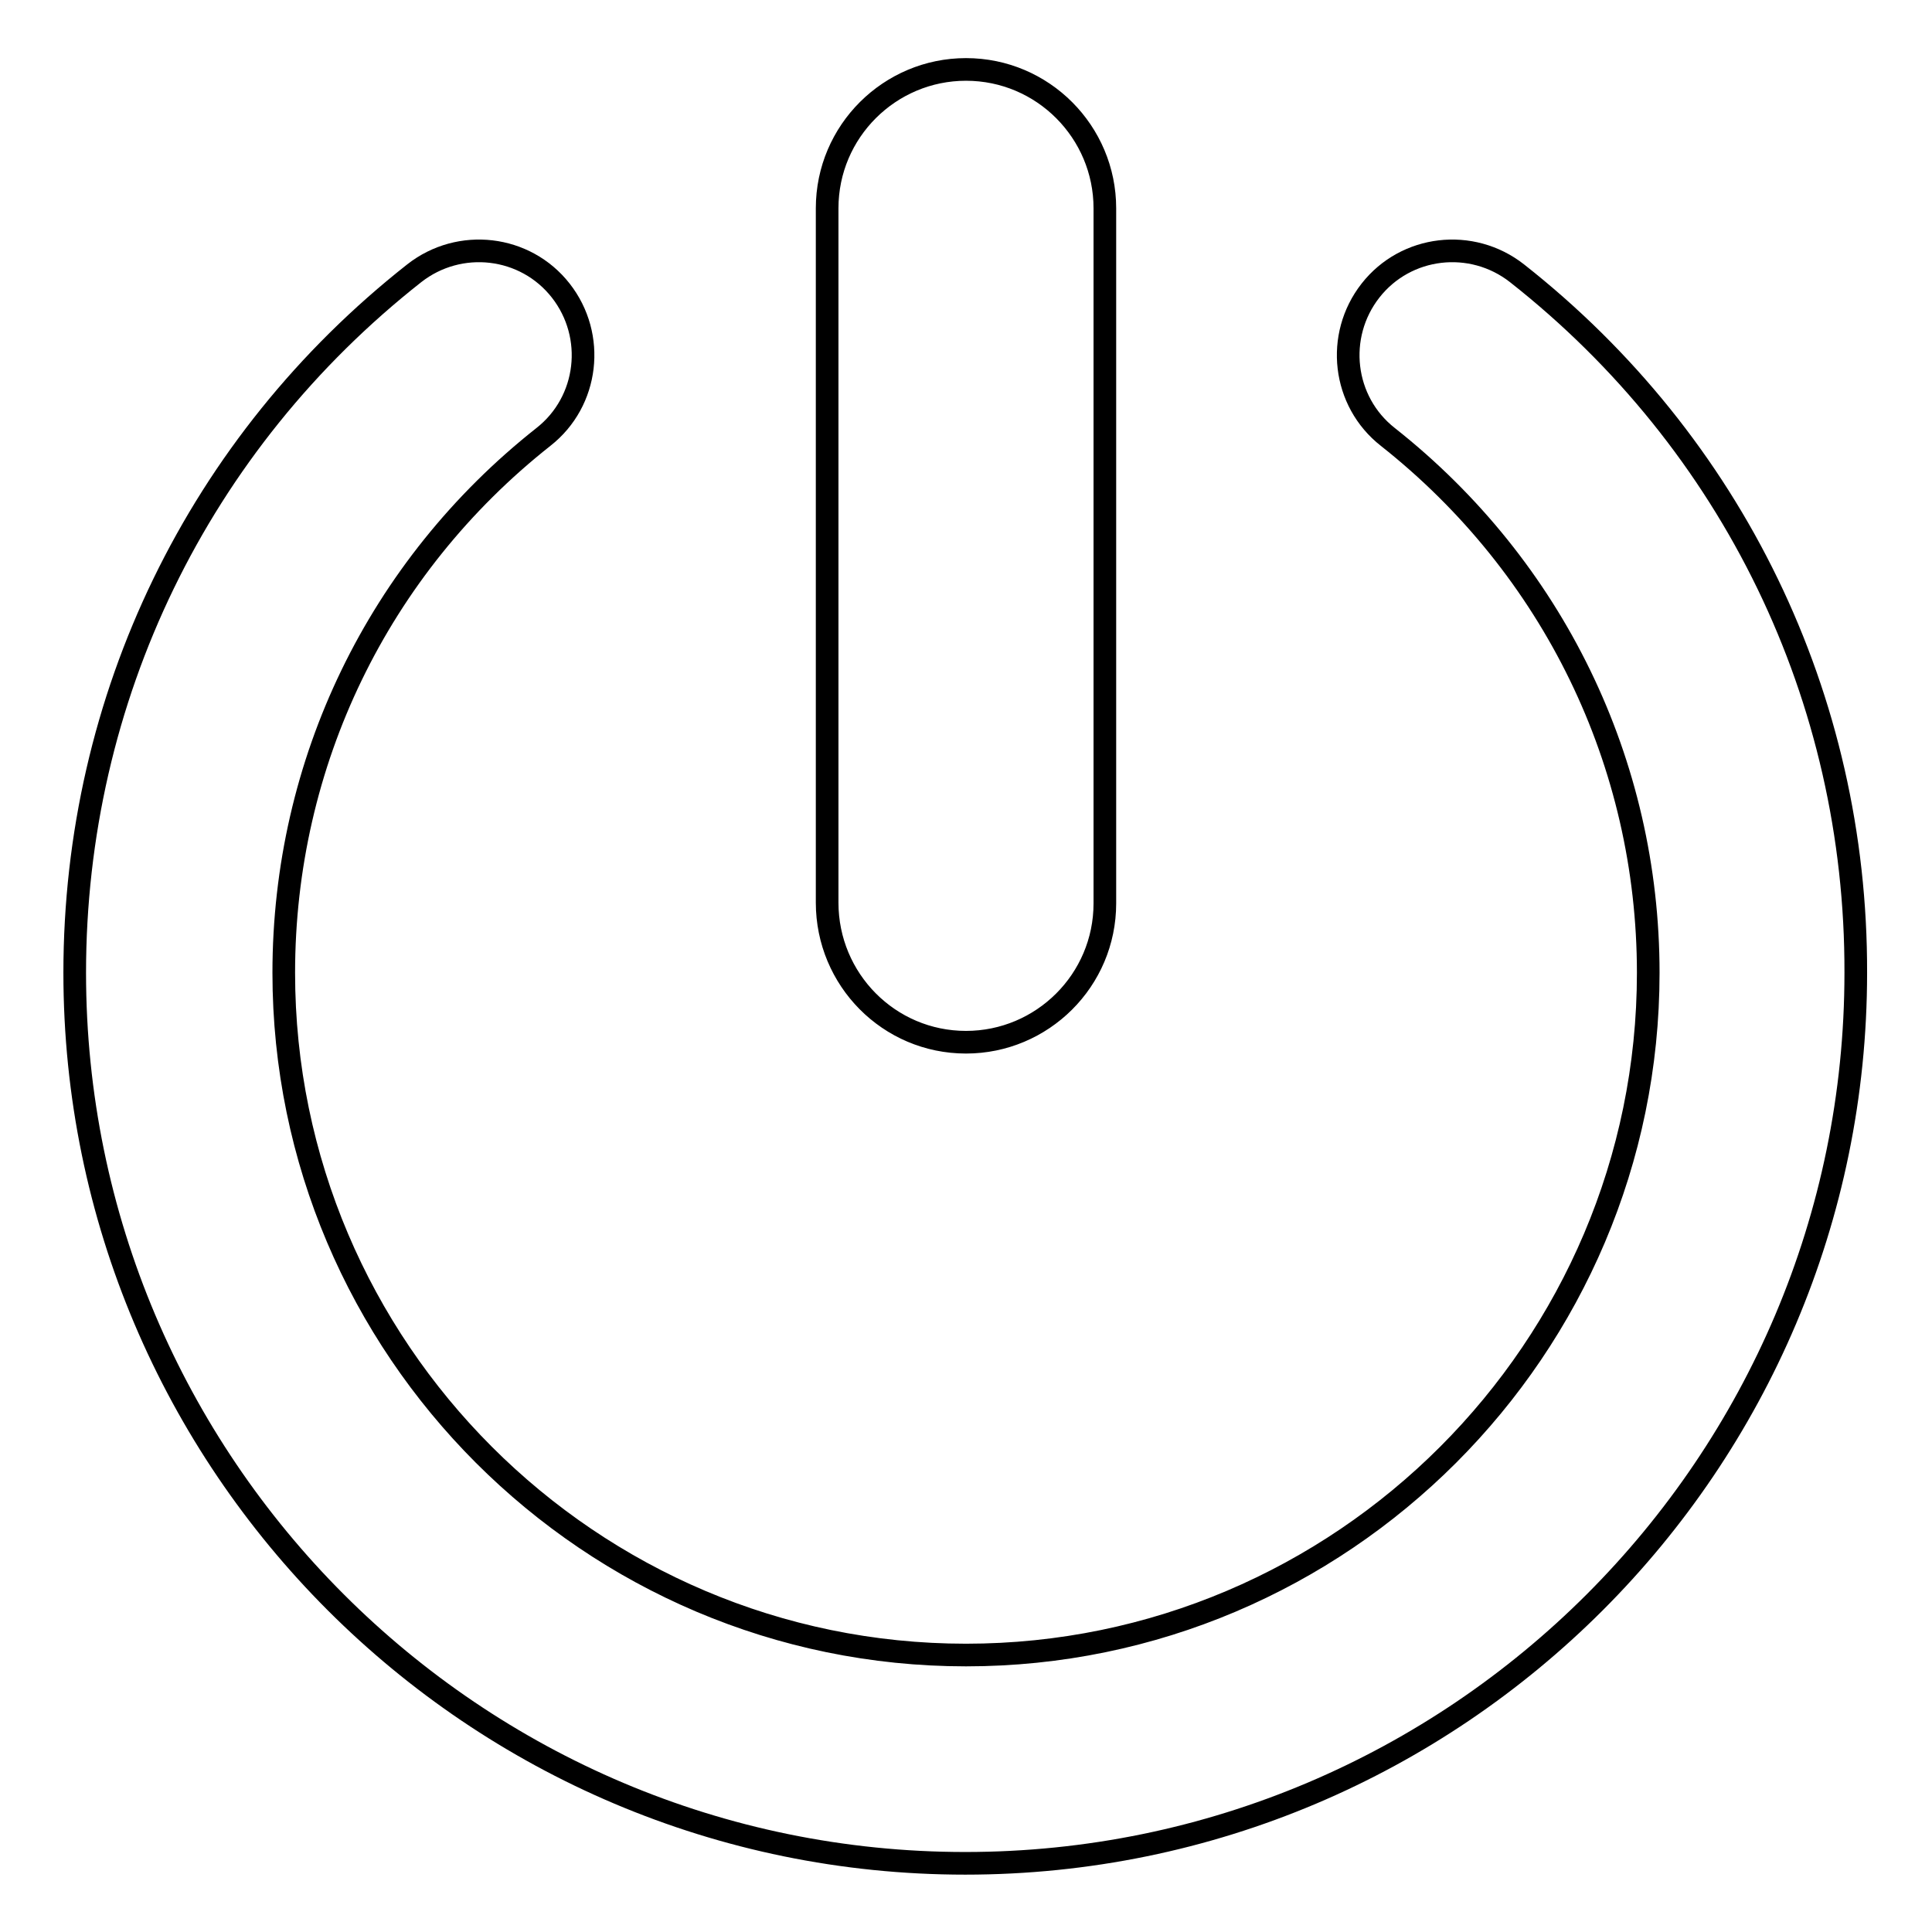 <?xml version="1.0" encoding="utf-8"?>
<!-- Svg Vector Icons : http://www.onlinewebfonts.com/icon -->
<!DOCTYPE svg PUBLIC "-//W3C//DTD SVG 1.1//EN" "http://www.w3.org/Graphics/SVG/1.1/DTD/svg11.dtd">
<svg version="1.1" xmlns="http://www.w3.org/2000/svg" xmlns:xlink="http://www.w3.org/1999/xlink" x="0px" y="0px" viewBox="0 0 256 256" enable-background="new 0 0 256 256" xml:space="preserve">
<g><g><g><path stroke-width="3" fill-opacity="0" stroke="#000000"  d="M109.6,119.6V27.6c0-10.2,8.3-18.4,18.4-18.4c10.2,0,18.4,8.3,18.4,18.4v92.1c0,10.2-8.3,18.4-18.4,18.4C117.8,138.1,109.6,129.8,109.6,119.6z M201,36.2c-6-4.7-14.7-3.7-19.4,2.3c-4.7,6-3.7,14.7,2.3,19.4c21.9,17.3,34.5,43.2,34.5,71c0,49.8-40.6,90.4-90.4,90.4c-49.8,0-90.4-40.6-90.4-90.4c0-27.8,12.5-53.7,34.4-71c6-4.7,7-13.4,2.3-19.4c-4.7-6-13.4-7-19.4-2.3c-28.6,22.5-45,56.3-45,92.7c0,65.1,52.9,118,118,118c65.1,0,118-52.9,118-118C246,92.5,229.6,58.7,201,36.2z"/></g><g></g><g></g><g></g><g></g><g></g><g></g><g></g><g></g><g></g><g></g><g></g><g></g><g></g><g></g><g></g></g></g>
</svg>